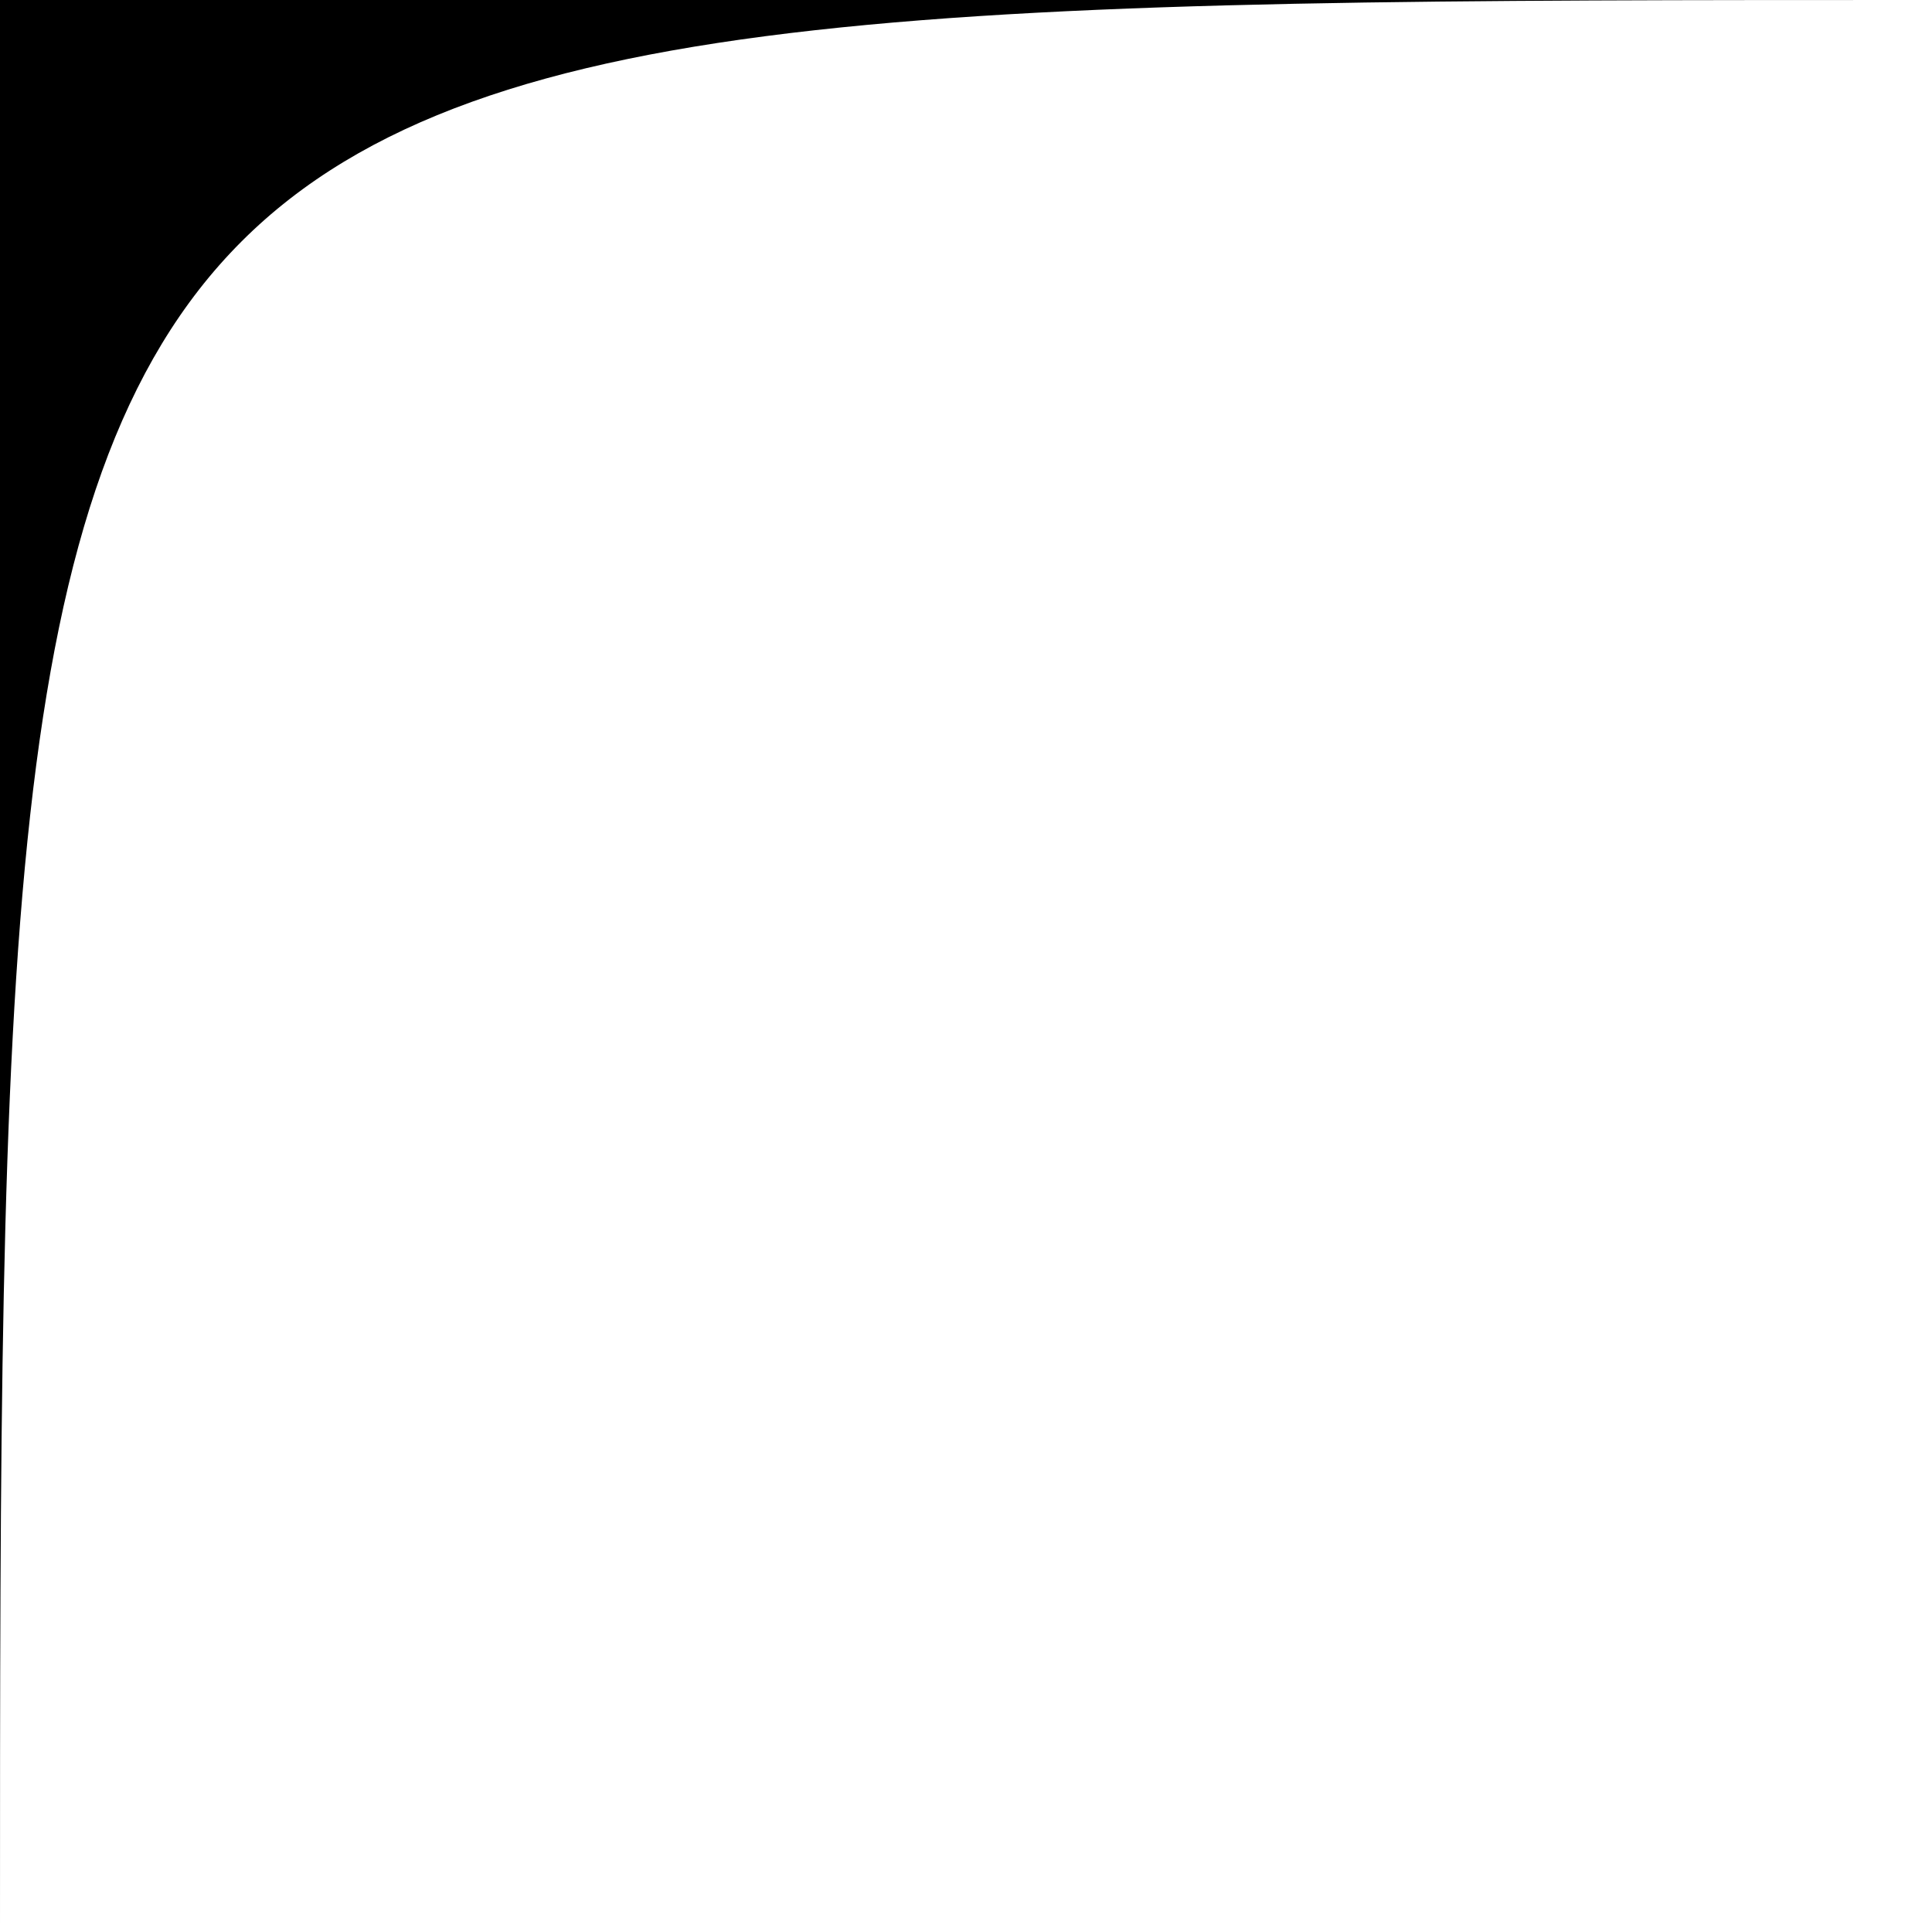 <?xml version="1.0" encoding="UTF-8"?> <svg xmlns="http://www.w3.org/2000/svg" width="250" height="250" viewBox="0 0 250 250" fill="none"> <g clip-path="url(#clip0_2_20)"> <path fill-rule="evenodd" clip-rule="evenodd" d="M0 250V0H250C125 0 62.5 0 31.25 31.25C0 62.5 0 125 0 250Z" fill="black"></path> </g> <defs> <clipPath id="clip0_2_20"> <rect width="250" height="250" fill="white"></rect> </clipPath> </defs> </svg> 